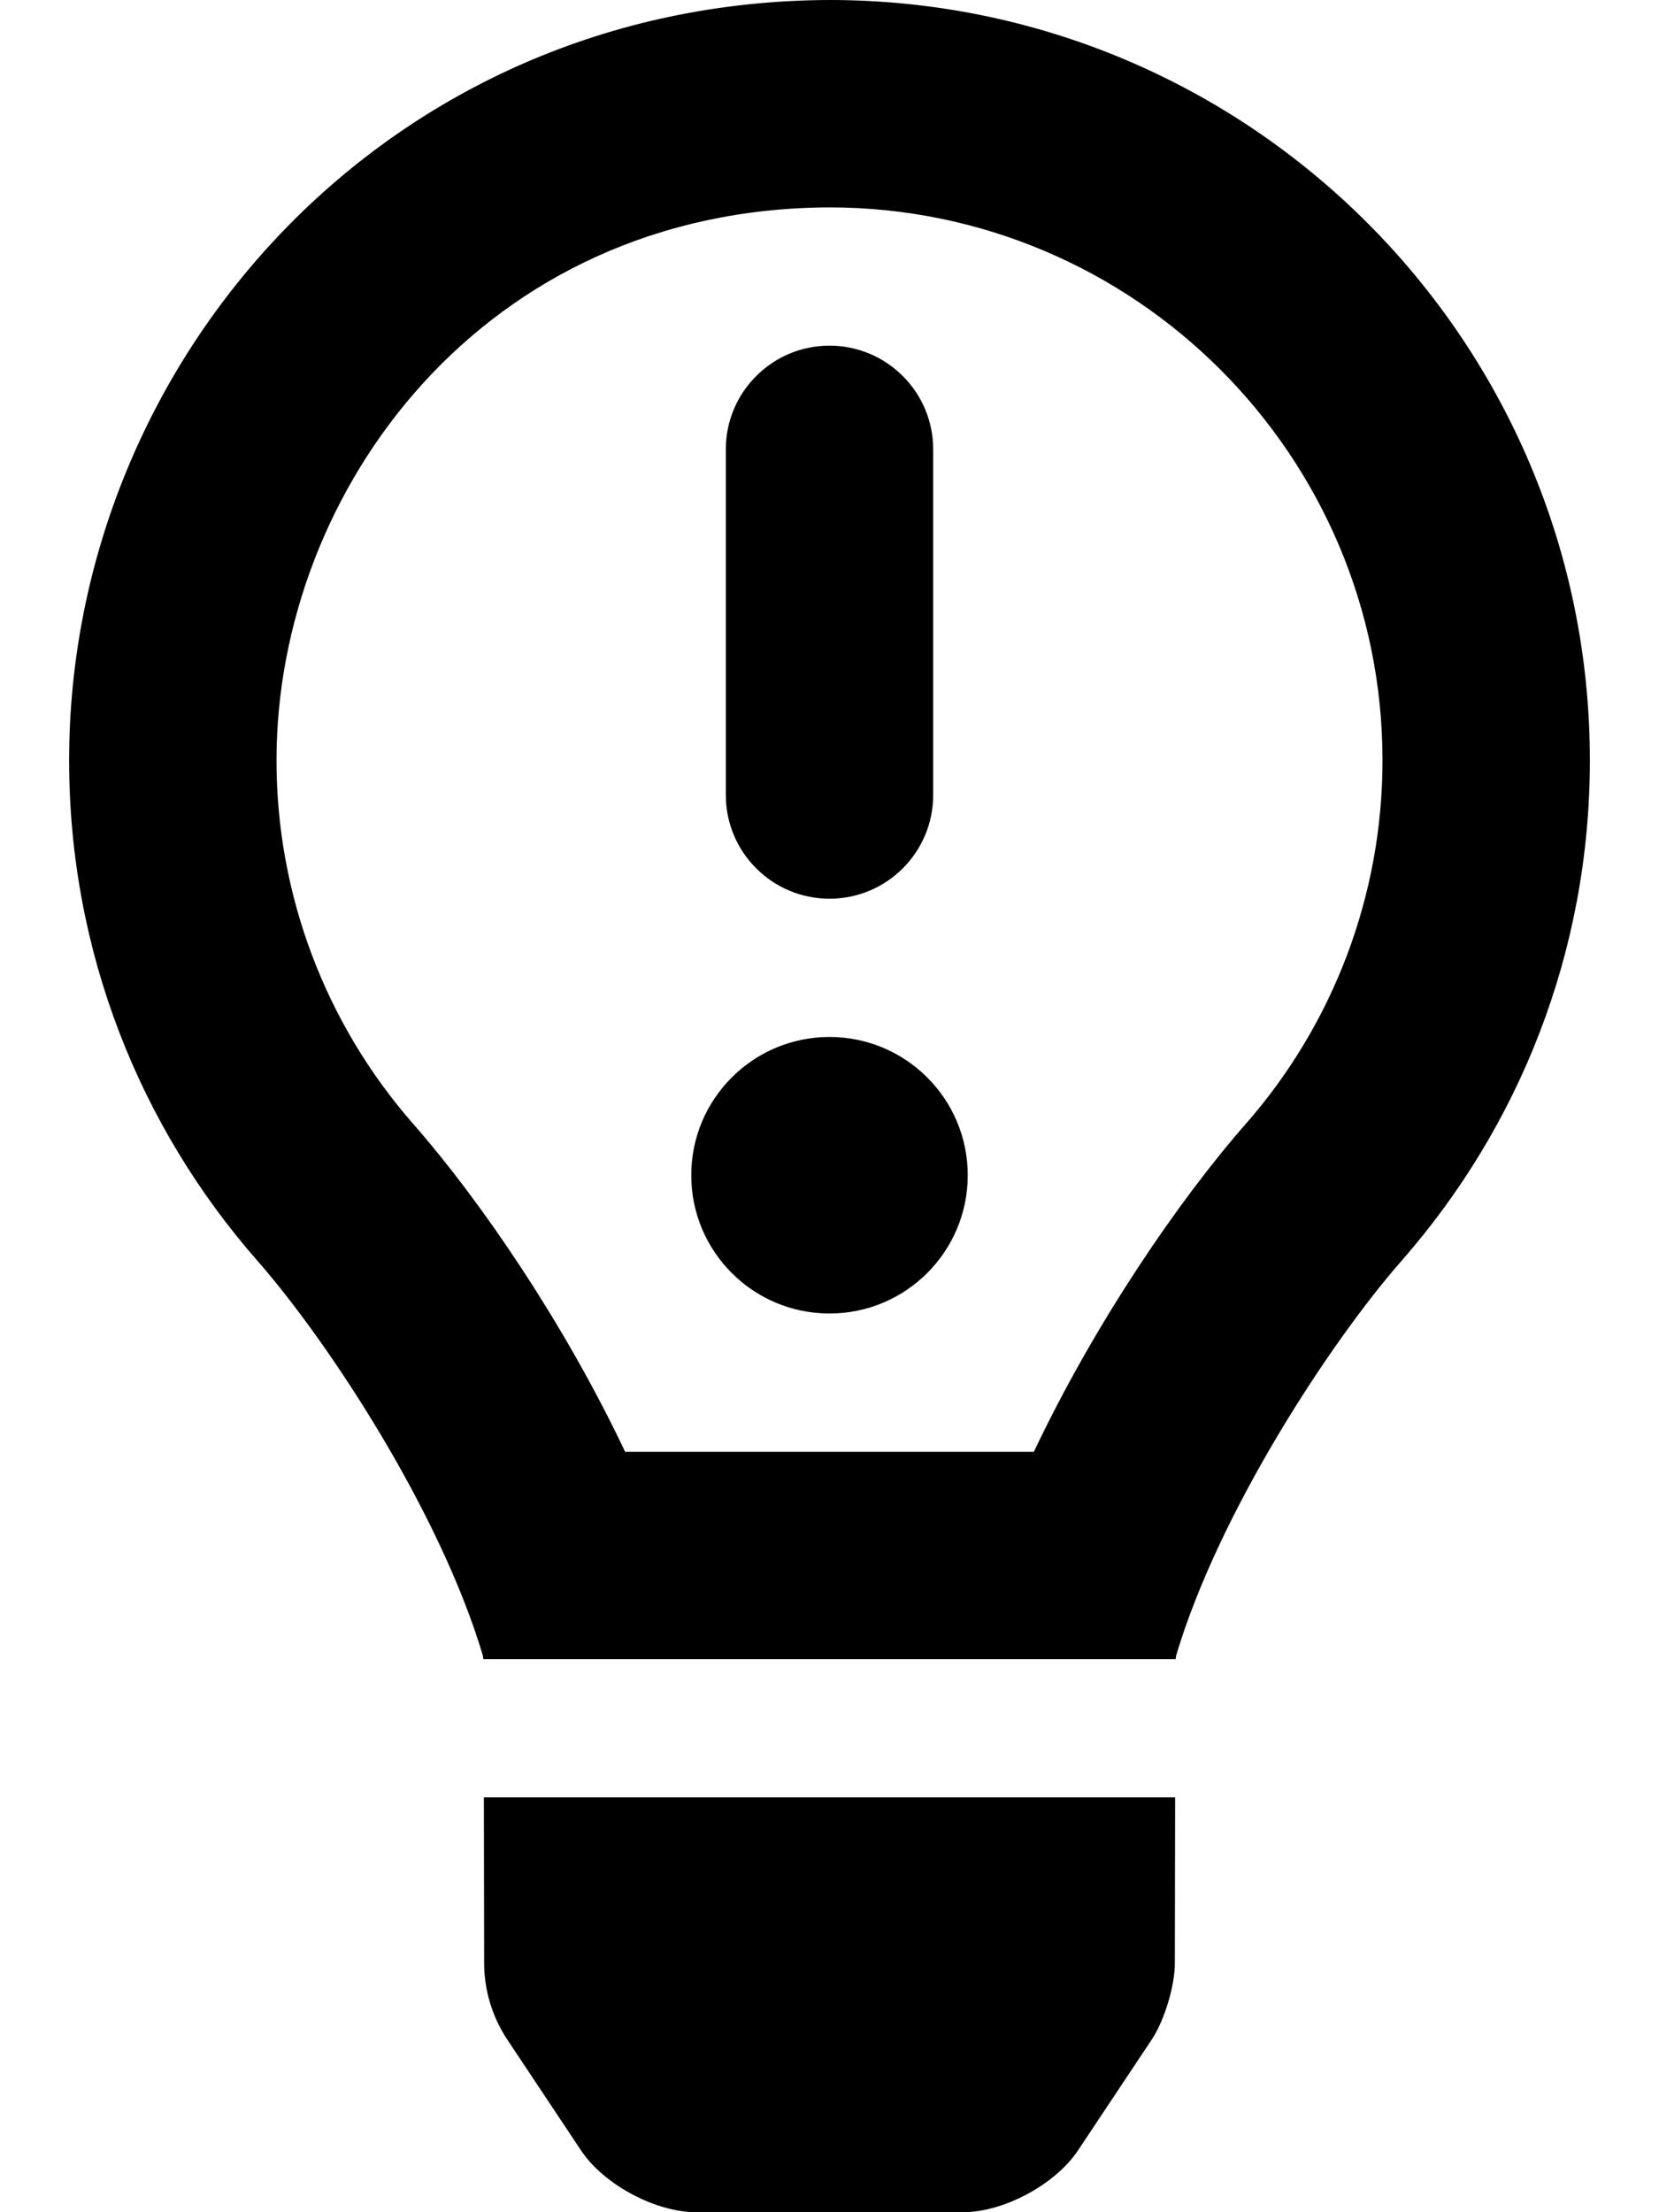 <svg xmlns="http://www.w3.org/2000/svg" viewBox="0 0 384 512"><!-- Font Awesome Pro 6.0.0-alpha2 by @fontawesome - https://fontawesome.com License - https://fontawesome.com/license (Commercial License) --><path d="M192 0C90.004 0.32 16 82.973 16 175.992C16 220.367 32.438 260.836 59.562 291.773C76.094 310.617 101.906 350.004 111.781 383.223C111.812 383.473 111.844 383.738 111.875 384.004H272.125C272.156 383.738 272.187 383.488 272.219 383.223C282.094 350.004 307.906 310.617 324.437 291.773C351.562 260.836 368 220.367 368 175.992C368 78.797 289.213 0.004 192 0ZM288.355 260.117C272.699 277.965 253.318 306.414 239.307 336.004H144.693C130.684 306.414 111.305 277.969 95.654 260.129C75.242 236.848 64 206.965 64 175.992C64 113.273 112.115 48.25 191.994 48C262.58 48.004 320 105.422 320 175.992C320 206.965 308.758 236.848 288.355 260.117ZM112.062 454.328C112.062 460.625 113.938 466.781 117.406 472.031L134.5 497.719C139.75 505.594 151.688 512 161.156 512H222.875C232.312 512 244.25 505.594 249.5 497.719L266.594 472.031C269.531 467.594 271.937 459.656 271.937 454.328L272 415.984H112L112.062 454.328ZM192 240C174.326 240 160 254.328 160 272S174.326 304 192 304S224 289.672 224 272S209.674 240 192 240ZM192 208C205.25 208 216 197.25 216 184V104C216 90.75 205.25 80 192 80S168 90.75 168 104V184C168 197.25 178.75 208 192 208Z"/></svg>